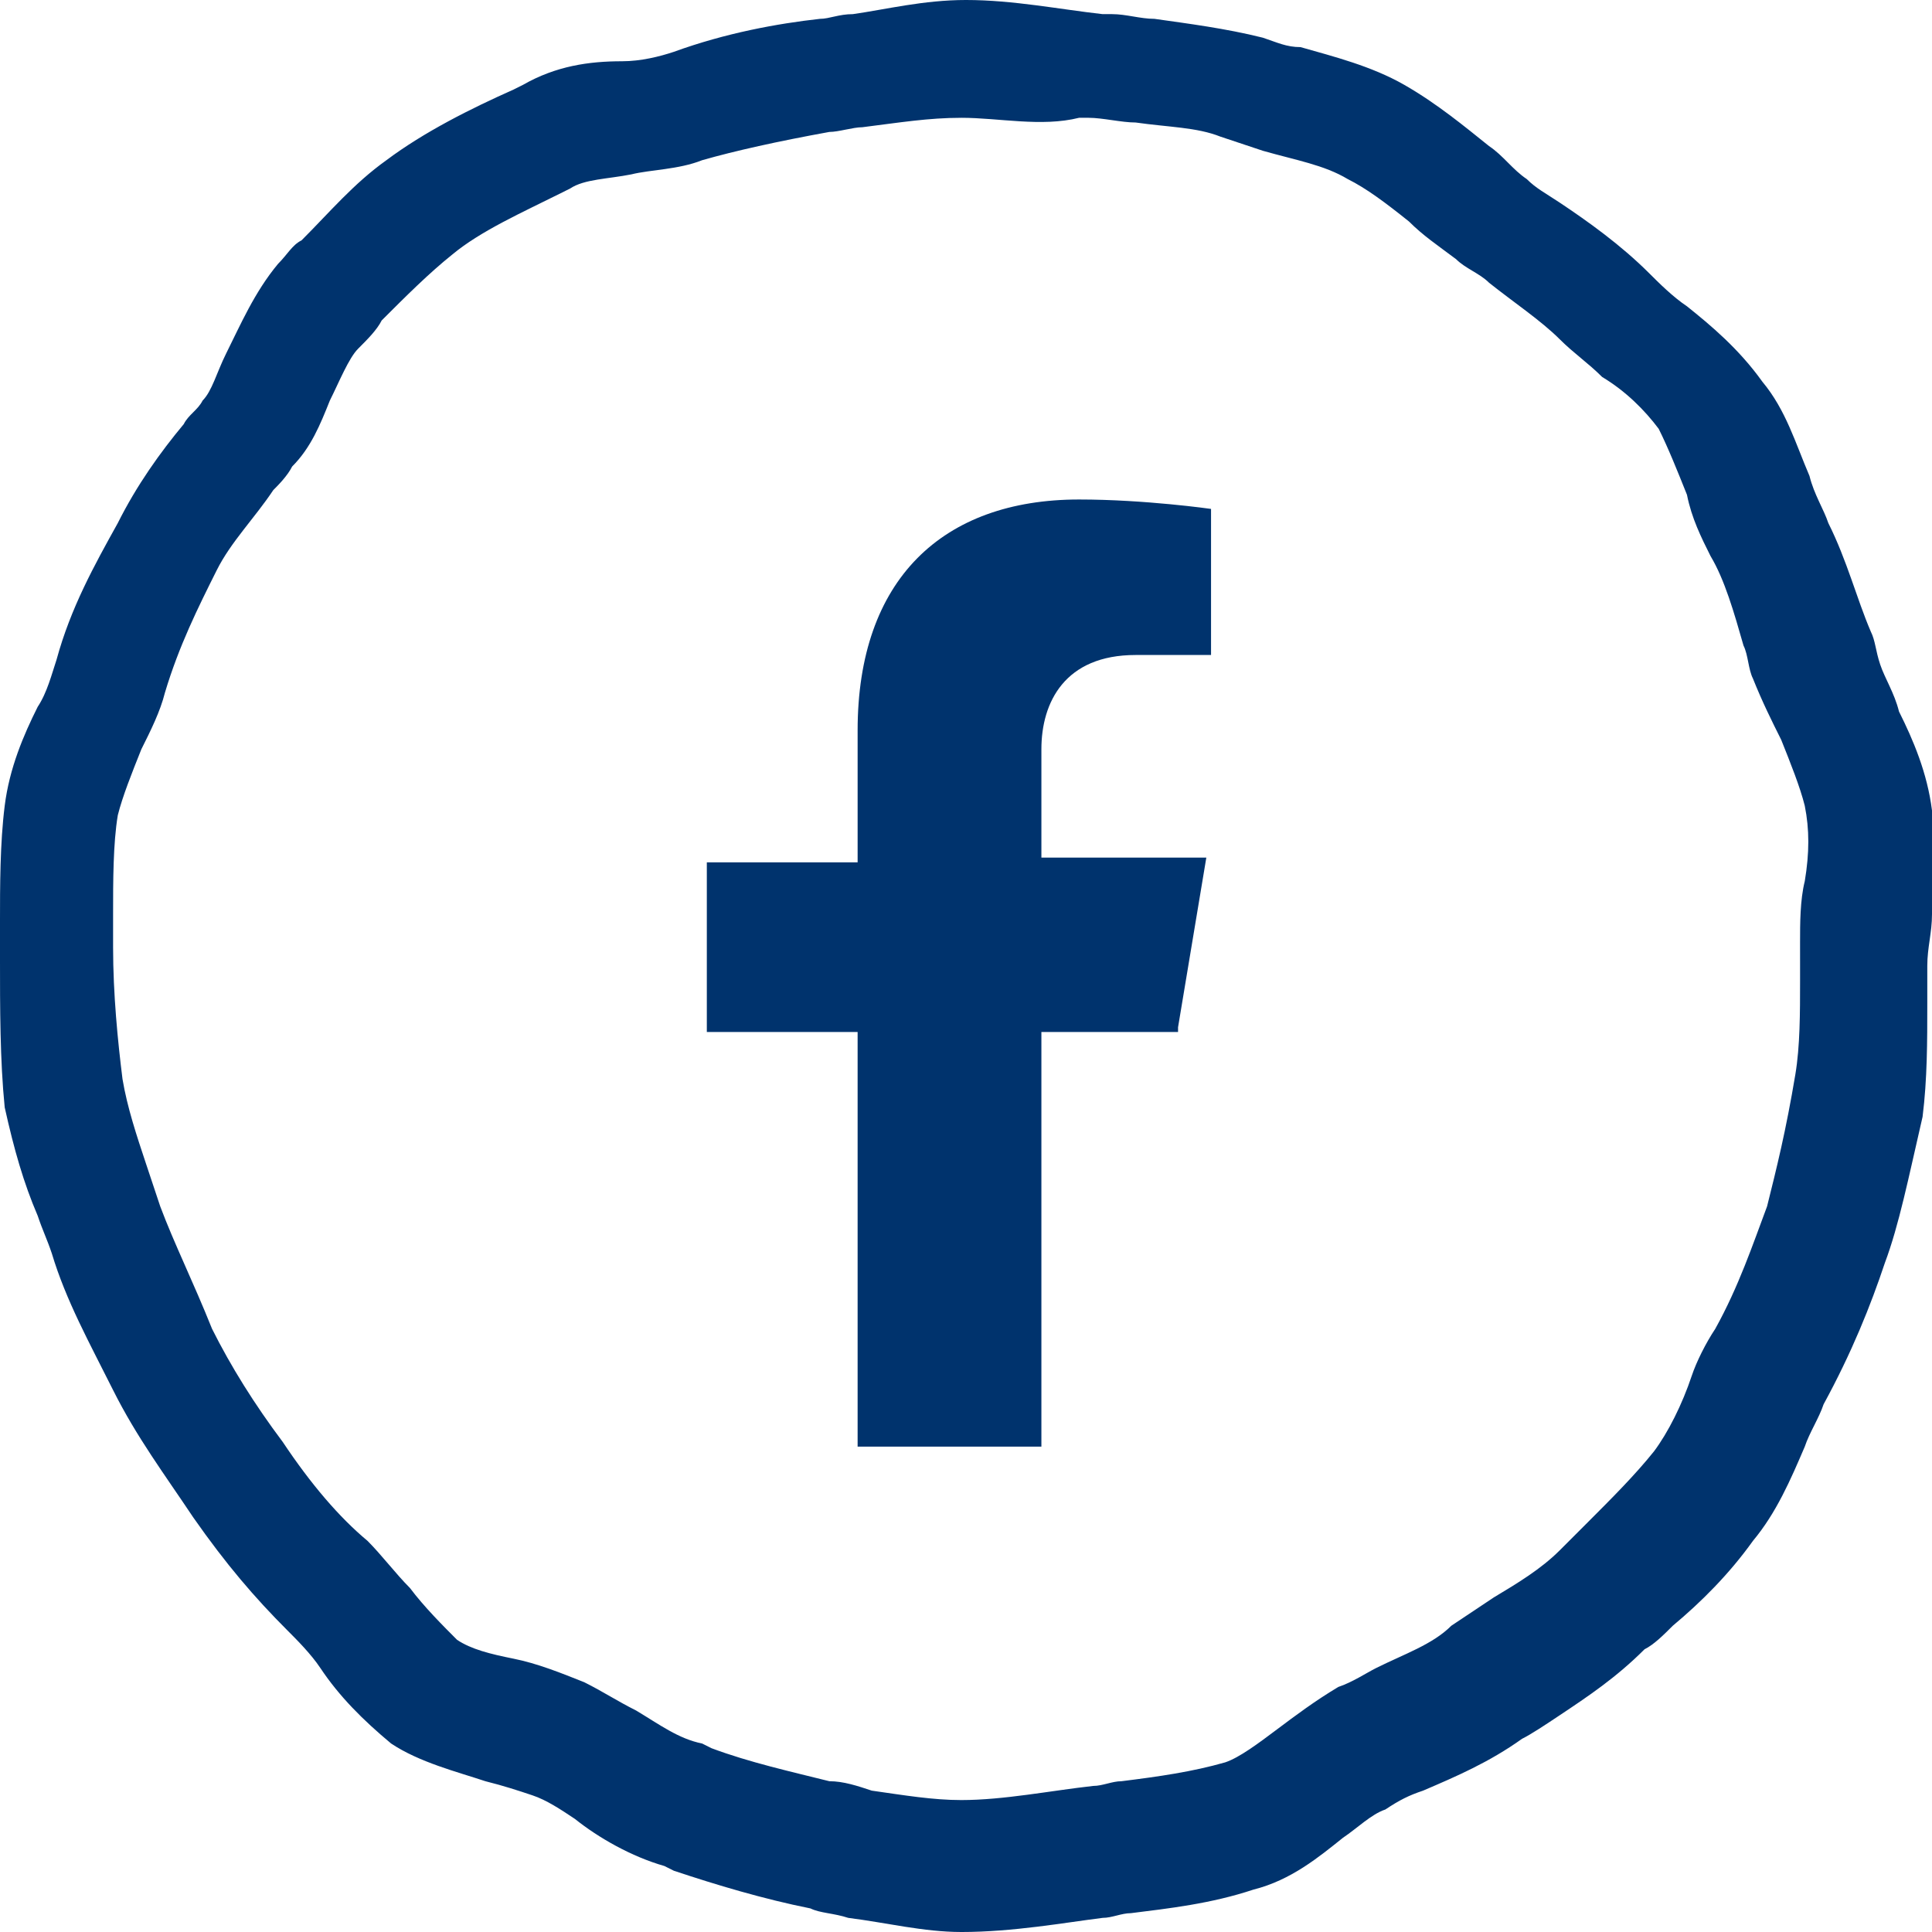 <svg version="1.1" id="Layer_1" xmlns="http://www.w3.org/2000/svg" x="0" y="0" viewBox="0 0 41 41" style="enable-background:new 0 0 41 41" xml:space="preserve"><style>.st0{fill:#00336d}</style><path class="st0" d="M20.4 41c-.8 0-1.6-.2-2.4-.3-.3-.1-.6-.1-.8-.2-1-.2-2-.5-2.9-.8l-.2-.1c-.7-.2-1.4-.6-1.9-1-.3-.2-.6-.4-.9-.5-.3-.1-.6-.2-1-.3-.6-.2-1.4-.4-2-.8-.6-.5-1.1-1-1.5-1.6-.2-.3-.5-.6-.7-.8-.7-.7-1.3-1.4-2-2.4-.6-.9-1.2-1.7-1.7-2.7s-1-1.9-1.3-2.9c-.1-.3-.2-.5-.3-.8-.3-.7-.5-1.4-.7-2.3-.1-1-.1-2.1-.1-3.2v-.7c0-.8 0-1.7.1-2.5s.4-1.5.7-2.1c.2-.3.3-.7.4-1 .3-1.1.8-2 1.3-2.9.4-.8.9-1.5 1.4-2.1.1-.2.3-.3.4-.5.2-.2.3-.6.5-1 .3-.6.6-1.3 1.1-1.9.2-.2.3-.4.5-.5.6-.6 1.1-1.2 1.8-1.7.8-.6 1.8-1.1 2.7-1.5l.2-.1c.7-.4 1.4-.5 2.1-.5.4 0 .8-.1 1.1-.2 1.1-.4 2.2-.6 3.1-.7.2 0 .4-.1.7-.1.7-.1 1.5-.3 2.4-.3 1 0 2 .2 2.9.3h.2c.3 0 .6.1.9.1.7.1 1.5.2 2.3.4.3.1.5.2.8.2.7.2 1.5.4 2.2.8.7.4 1.3.9 1.8 1.3.3.2.5.5.8.7.2.2.4.3.7.5.6.4 1.3.9 1.9 1.5.2.2.5.5.8.7.5.4 1.1.9 1.6 1.6.5.6.7 1.3 1 2 .1.4.3.7.4 1 .4.8.6 1.6.9 2.3.1.2.1.4.2.7.1.3.3.6.4 1 .3.6.6 1.3.7 2.1.1.8.1 1.5 0 2.2 0 .4-.1.7-.1 1.1v.8c0 .8 0 1.6-.1 2.4-.3 1.3-.5 2.3-.8 3.1-.3.9-.7 1.9-1.3 3-.1.3-.3.6-.4.9-.3.7-.6 1.4-1.1 2-.5.7-1.1 1.3-1.7 1.8-.2.2-.4.4-.6.5-.6.6-1.2 1-1.8 1.4-.3.2-.6.4-.8.5-.7.5-1.4.8-2.1 1.1-.3.1-.5.2-.8.4-.3.1-.6.4-.9.6-.5.4-1.1.9-1.9 1.1-.9.3-1.8.4-2.6.5-.2 0-.4.1-.6.1-.8.1-1.9.3-3 .3zm0-38.5c-.7 0-1.3.1-2.1.2-.2 0-.5.1-.7.1-1.1.2-2 .4-2.7.6-.5.2-1.1.2-1.5.3-.5.1-1 .1-1.3.3l-.2.1c-.8.4-1.7.8-2.3 1.3-.5.4-1 .9-1.5 1.4-.1.2-.3.4-.5.6-.2.2-.4.7-.6 1.1-.2.5-.4 1-.8 1.4-.1.2-.3.4-.4.5-.4.6-.9 1.1-1.2 1.7-.4.8-.8 1.6-1.1 2.6-.1.4-.3.8-.5 1.2-.2.5-.4 1-.5 1.4-.1.6-.1 1.4-.1 2.1v.7c0 1 .1 2 .2 2.8.1.6.3 1.2.5 1.8l.3.9c.3.8.7 1.6 1.1 2.6.4.8.9 1.6 1.5 2.4.6.9 1.2 1.6 1.8 2.1.3.3.6.7.9 1 .3.4.7.8 1 1.1.3.2.7.3 1.2.4.5.1 1 .3 1.5.5.4.2.7.4 1.1.6.5.3.9.6 1.4.7l.2.1c.8.3 1.7.5 2.5.7.3 0 .6.1.9.2.7.1 1.3.2 1.9.2.9 0 1.9-.2 2.8-.3.2 0 .4-.1.6-.1.8-.1 1.5-.2 2.2-.4.3-.1.7-.4 1.1-.7.4-.3.8-.6 1.3-.9.3-.1.6-.3.8-.4.6-.3 1.2-.5 1.6-.9l.9-.6c.5-.3 1-.6 1.4-1l.6-.6c.5-.5 1-1 1.4-1.5.3-.4.6-1 .8-1.6.1-.3.3-.7.5-1 .5-.9.8-1.8 1.1-2.6.2-.8.4-1.6.6-2.8.1-.6.1-1.3.1-2V20c0-.4 0-.9.1-1.3.1-.6.1-1.1 0-1.6-.1-.4-.3-.9-.5-1.4-.2-.4-.4-.8-.6-1.3-.1-.2-.1-.5-.2-.7-.2-.7-.4-1.4-.7-1.9-.2-.4-.4-.8-.5-1.3-.2-.5-.4-1-.6-1.4-.3-.4-.7-.8-1.2-1.1-.3-.3-.6-.5-.9-.8-.4-.4-1-.8-1.5-1.2-.2-.2-.5-.3-.7-.5-.4-.3-.7-.5-1-.8-.5-.4-.9-.7-1.3-.9-.5-.3-1.1-.4-1.8-.6l-.9-.3c-.5-.2-1.1-.2-1.8-.3-.3 0-.7-.1-1-.1h-.2c-.8.2-1.7 0-2.5 0z"/><path class="st0" d="m25 21.8.6-3.6h-3.5v-2.3c0-1 .5-2 2-2h1.6v-3.1s-1.4-.2-2.8-.2c-2.9 0-4.7 1.7-4.7 4.9v2.8H15v3.6h3.2v8.8h3.9v-8.8H25v-.1z"/></svg>